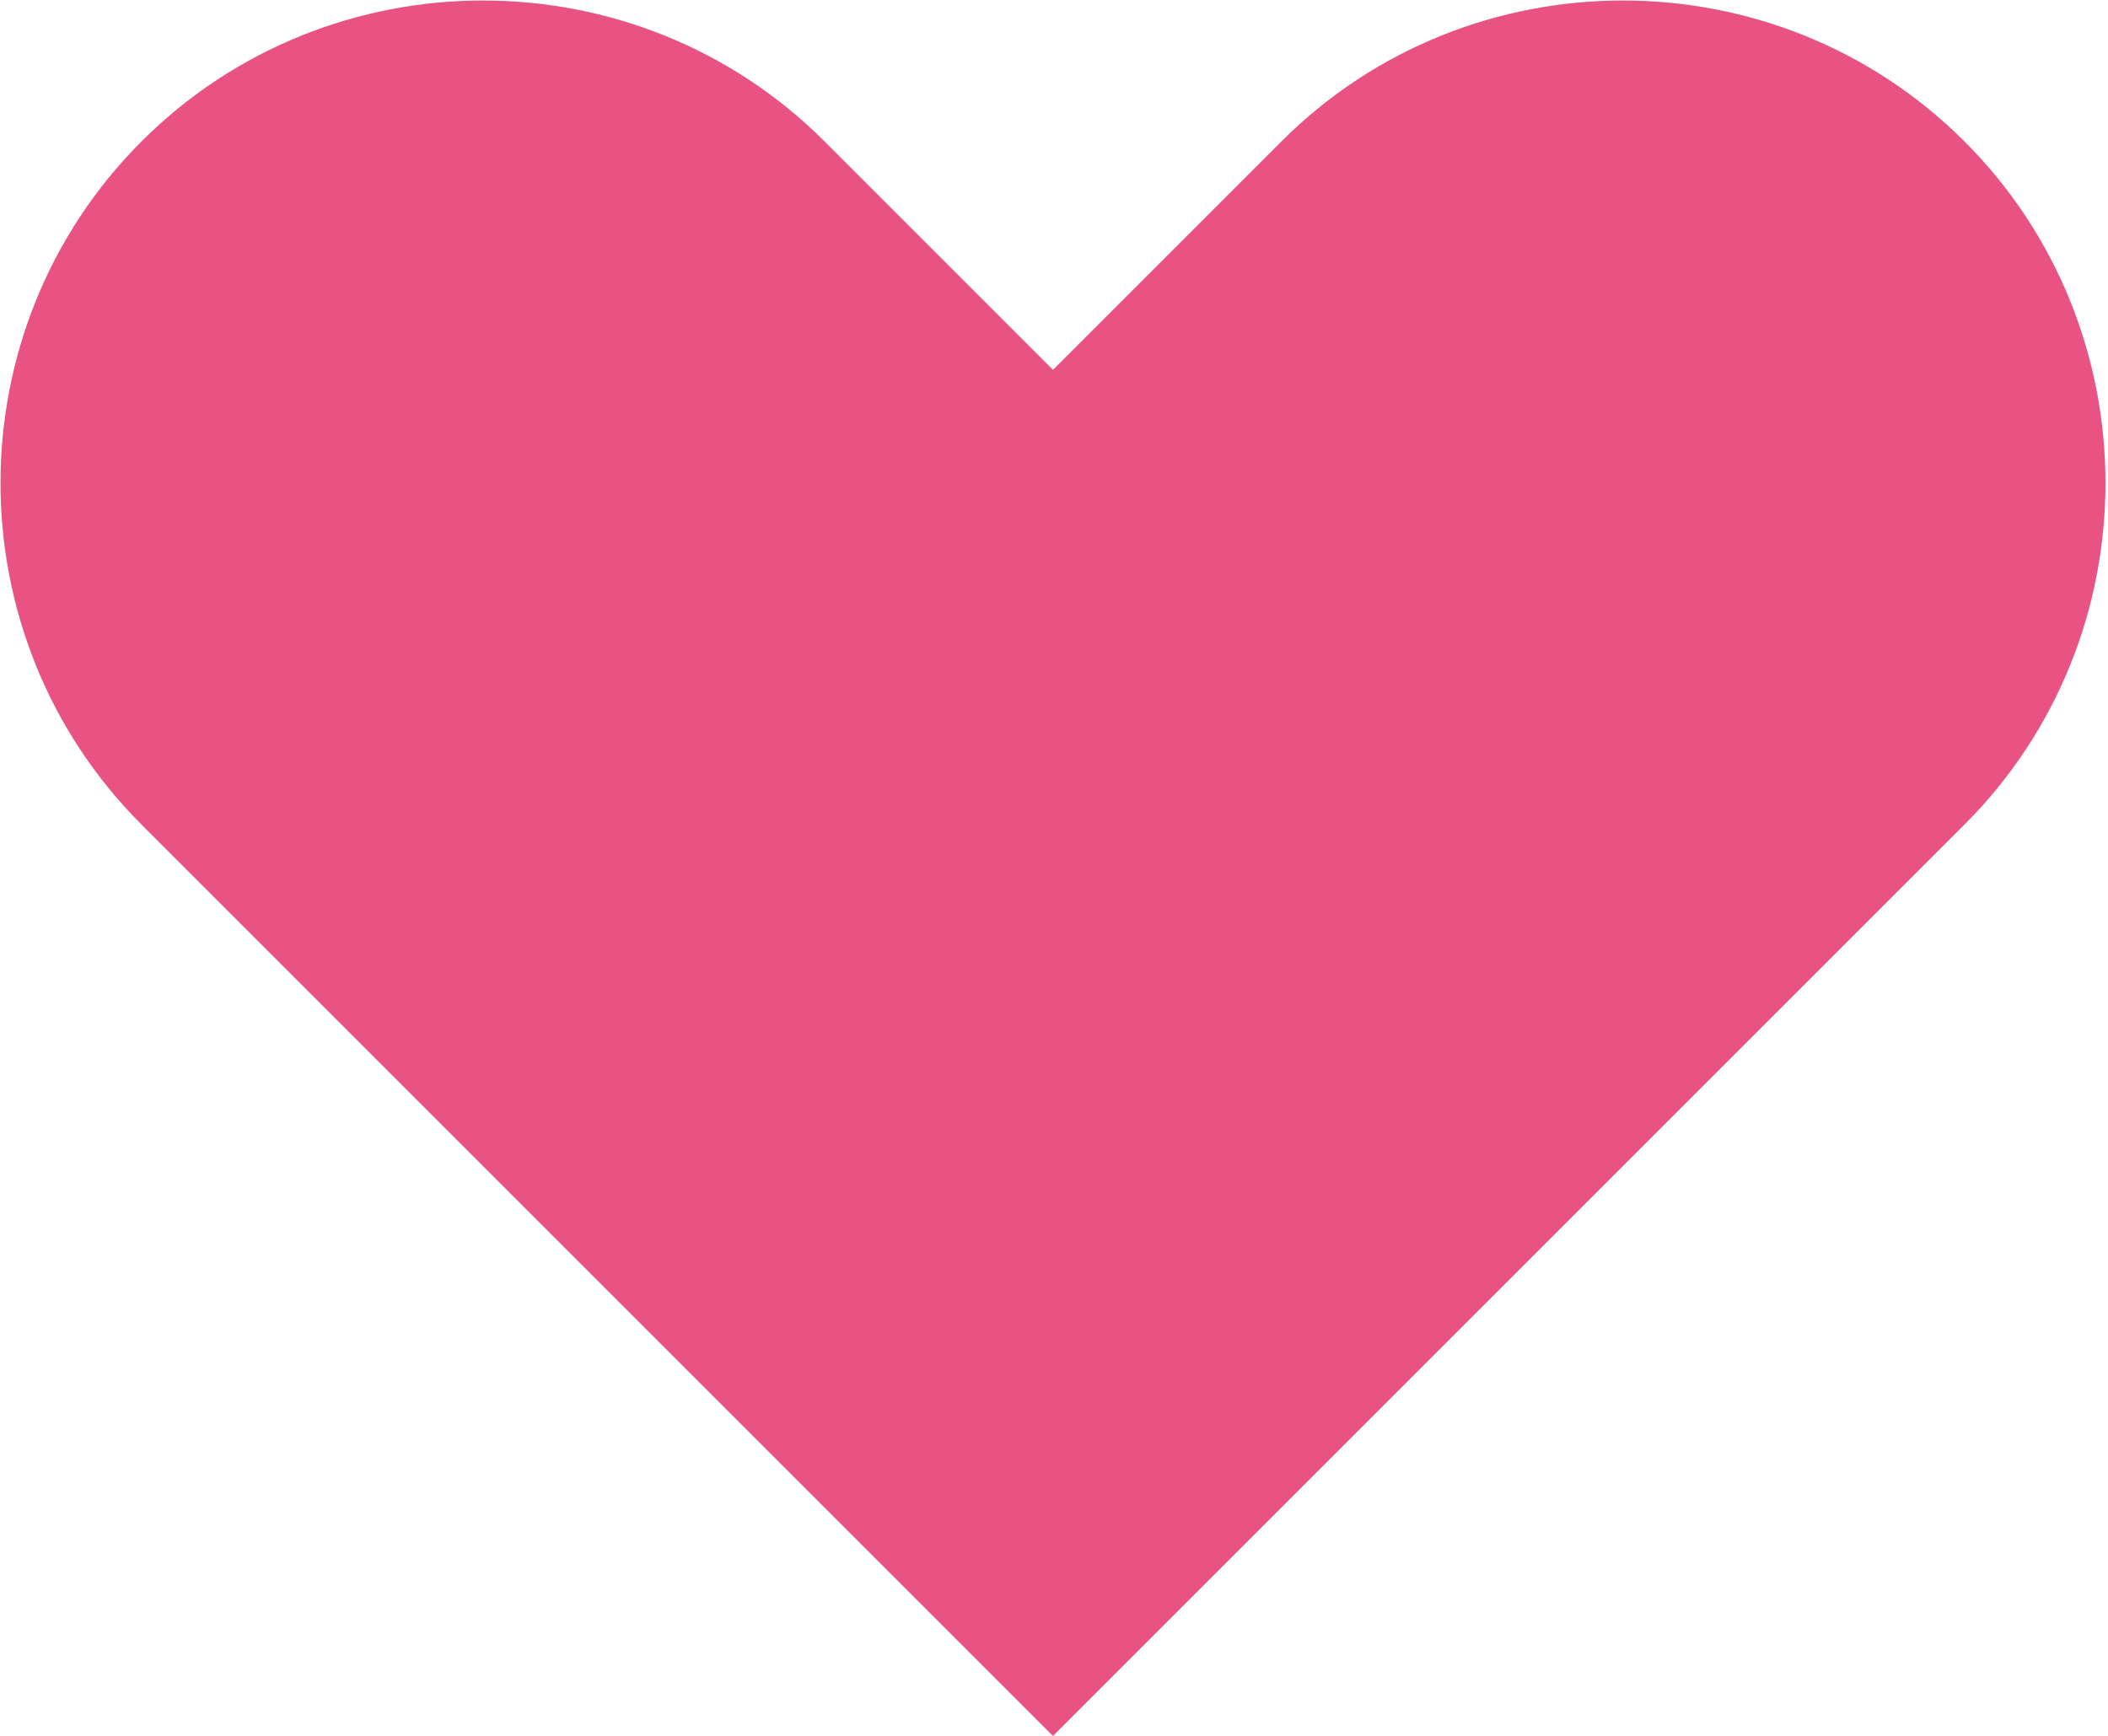<?xml version="1.0" encoding="UTF-8"?><svg id="_レイヤー_2" xmlns="http://www.w3.org/2000/svg" viewBox="0 0 10.43 8.59"><defs><style>.cls-1{fill:#e95383;}</style></defs><g id="_レイヤー_1-2"><path class="cls-1" d="M5.21,8.59L.7,4.08C-.23,3.15-.23,1.63.7.7,1.63-.23,3.15-.23,4.08.7l1.13,1.13,1.13-1.13c.93-.93,2.45-.93,3.38,0,.93.93.93,2.45,0,3.38l-4.51,4.51Z"/></g></svg>